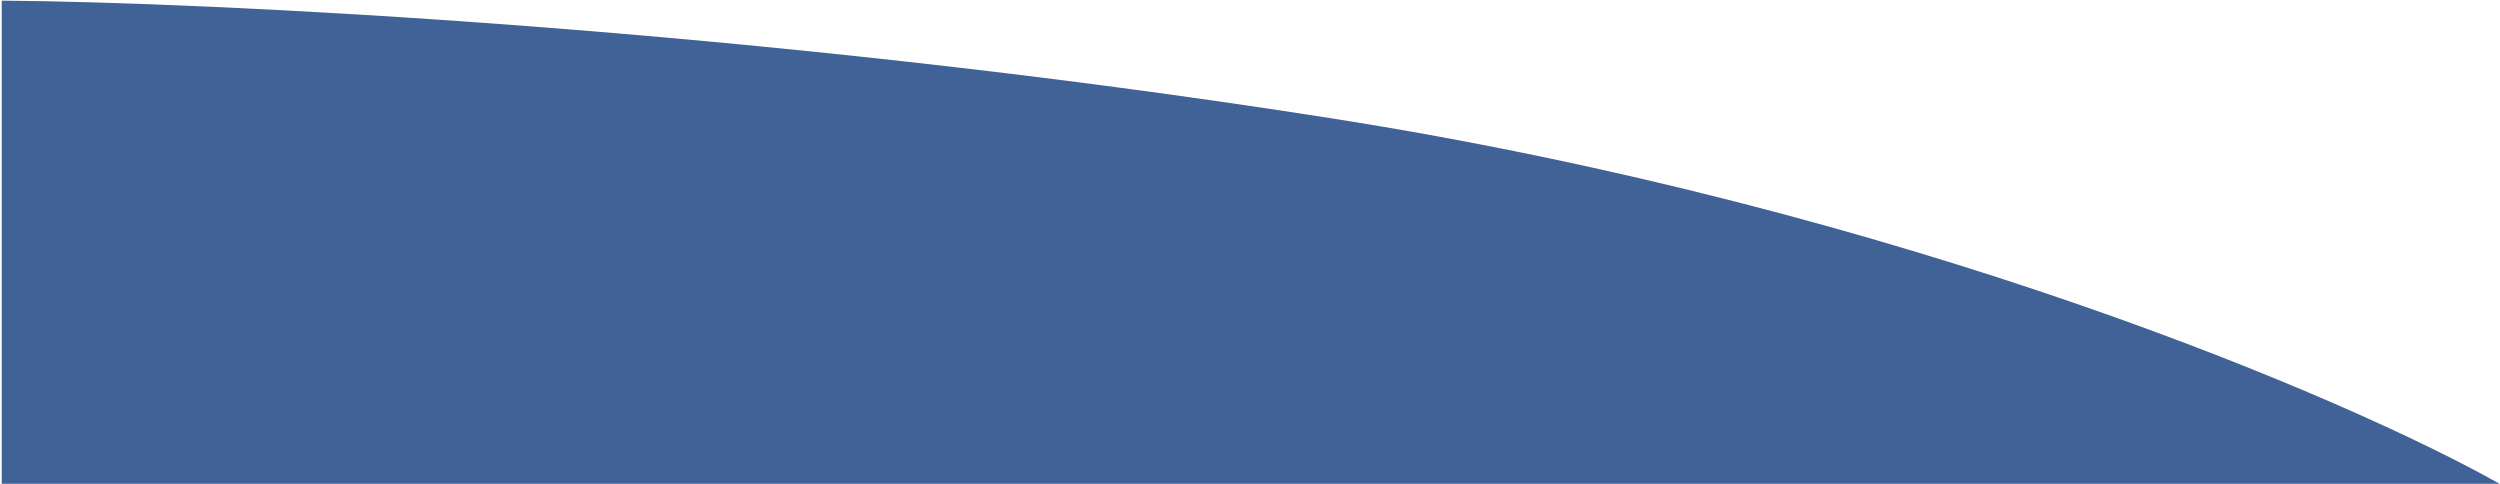 <?xml version="1.0" encoding="UTF-8"?> <svg xmlns="http://www.w3.org/2000/svg" width="1079" height="209" viewBox="0 0 1079 209" fill="none"><path d="M574.191 50.997C325.151 11.919 88.126 0.897 0.743 0.27V208.814H1078.82C1014.38 172.491 823.231 90.075 574.191 50.997Z" fill="#416297"></path></svg> 